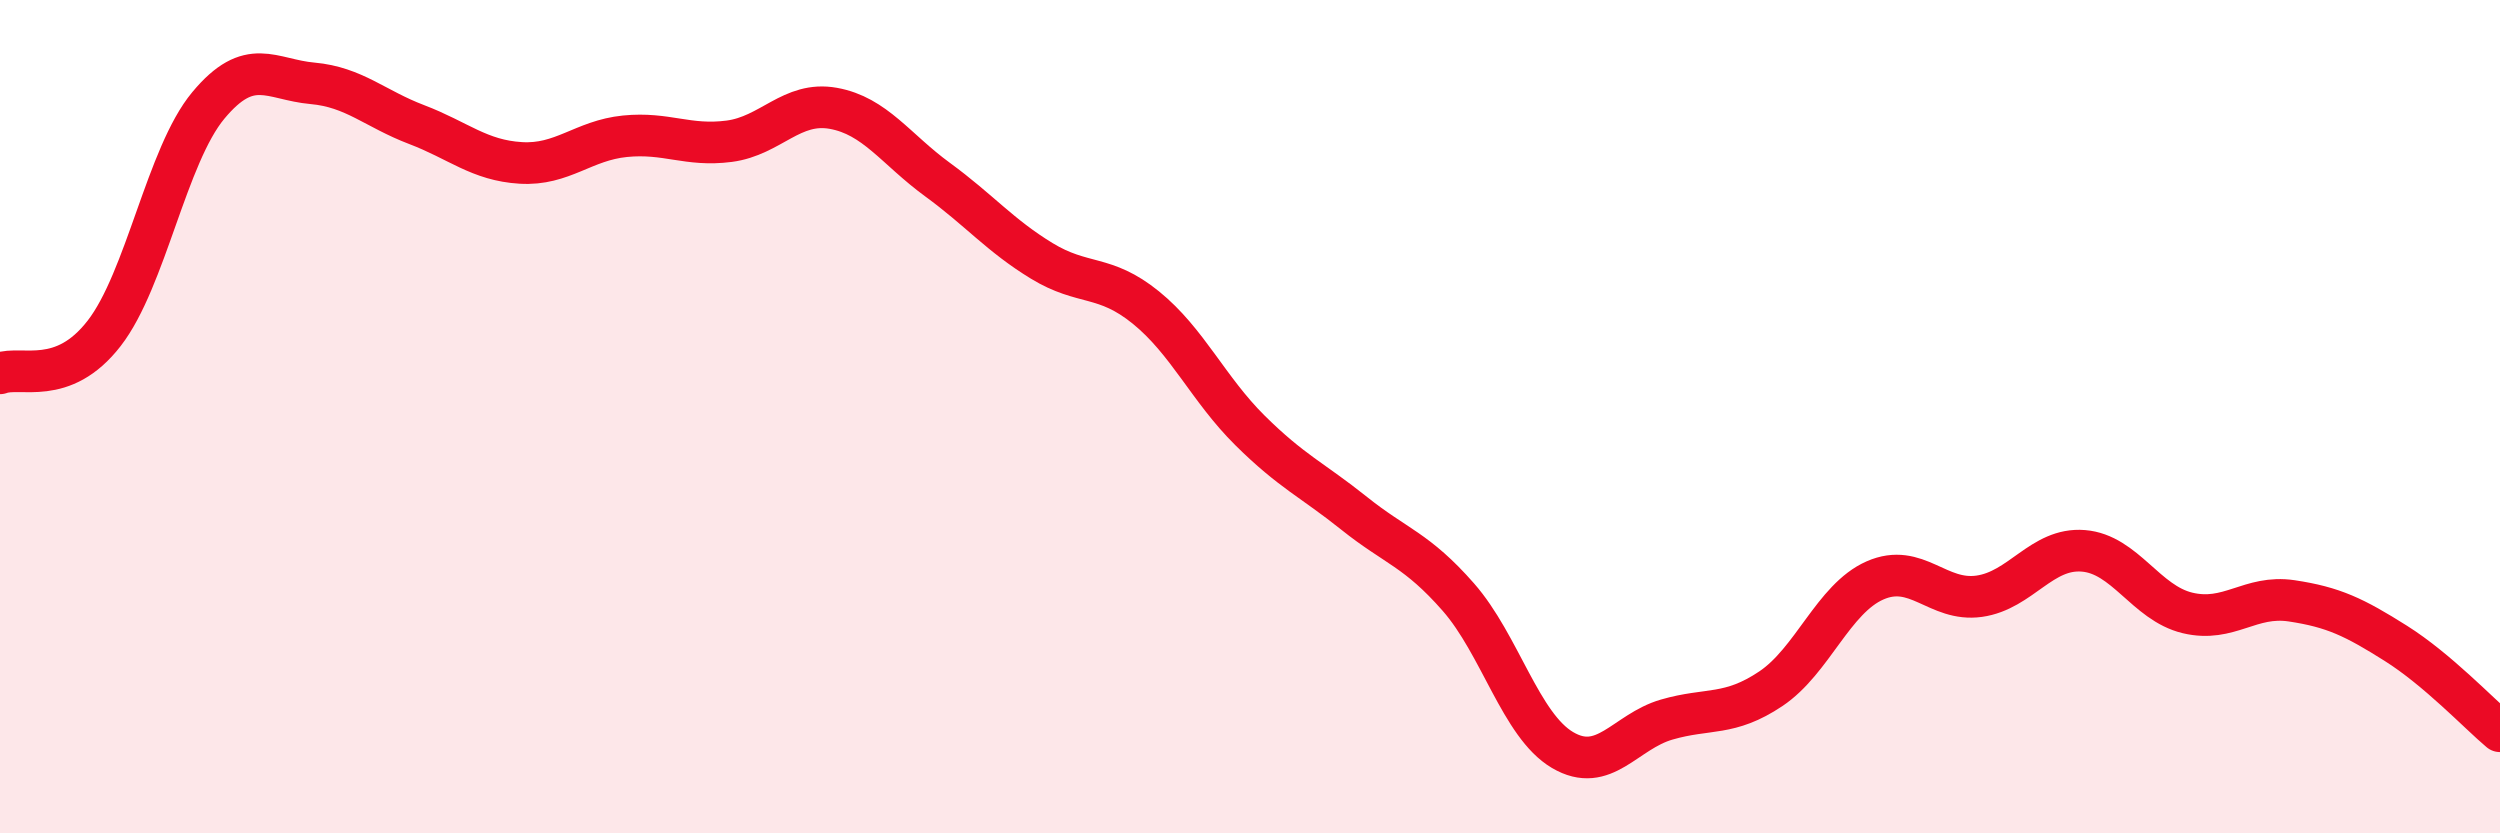 
    <svg width="60" height="20" viewBox="0 0 60 20" xmlns="http://www.w3.org/2000/svg">
      <path
        d="M 0,8.96 C 0.5,8.77 1.5,9.29 2.5,8 C 3.5,6.71 4,3.73 5,2.53 C 6,1.33 6.5,1.91 7.5,2 C 8.5,2.09 9,2.61 10,2.99 C 11,3.37 11.5,3.85 12.5,3.91 C 13.5,3.97 14,3.37 15,3.27 C 16,3.17 16.5,3.52 17.5,3.39 C 18.5,3.26 19,2.42 20,2.6 C 21,2.78 21.5,3.58 22.5,4.31 C 23.5,5.04 24,5.65 25,6.26 C 26,6.87 26.5,6.57 27.5,7.38 C 28.5,8.19 29,9.34 30,10.33 C 31,11.32 31.5,11.52 32.5,12.32 C 33.5,13.12 34,13.19 35,14.33 C 36,15.47 36.5,17.41 37.5,18 C 38.5,18.59 39,17.56 40,17.27 C 41,16.98 41.5,17.2 42.5,16.53 C 43.5,15.86 44,14.37 45,13.93 C 46,13.49 46.5,14.45 47.5,14.31 C 48.5,14.17 49,13.14 50,13.22 C 51,13.3 51.5,14.47 52.5,14.71 C 53.5,14.95 54,14.27 55,14.42 C 56,14.57 56.5,14.81 57.5,15.44 C 58.5,16.07 59.5,17.13 60,17.55L60 20L0 20Z"
        fill="#EB0A25"
        opacity="0.1"
        stroke-linecap="round"
        stroke-linejoin="round"
      />
      <path
        d="M 0,8.96 C 0.5,8.77 1.5,9.29 2.5,8 C 3.5,6.71 4,3.73 5,2.53 C 6,1.33 6.5,1.91 7.5,2 C 8.5,2.09 9,2.61 10,2.99 C 11,3.37 11.5,3.85 12.5,3.91 C 13.5,3.97 14,3.37 15,3.27 C 16,3.17 16.5,3.52 17.5,3.39 C 18.5,3.26 19,2.42 20,2.6 C 21,2.78 21.5,3.58 22.5,4.31 C 23.5,5.04 24,5.65 25,6.26 C 26,6.87 26.5,6.57 27.5,7.38 C 28.5,8.19 29,9.34 30,10.33 C 31,11.32 31.5,11.52 32.5,12.32 C 33.5,13.12 34,13.19 35,14.33 C 36,15.47 36.5,17.41 37.5,18 C 38.5,18.59 39,17.56 40,17.27 C 41,16.98 41.5,17.2 42.5,16.53 C 43.5,15.86 44,14.37 45,13.93 C 46,13.49 46.5,14.45 47.5,14.31 C 48.5,14.17 49,13.14 50,13.22 C 51,13.3 51.5,14.47 52.5,14.71 C 53.5,14.95 54,14.27 55,14.42 C 56,14.57 56.5,14.81 57.5,15.44 C 58.5,16.07 59.5,17.13 60,17.55"
        stroke="#EB0A25"
        stroke-width="1"
        fill="none"
        stroke-linecap="round"
        stroke-linejoin="round"
      />
    </svg>
  